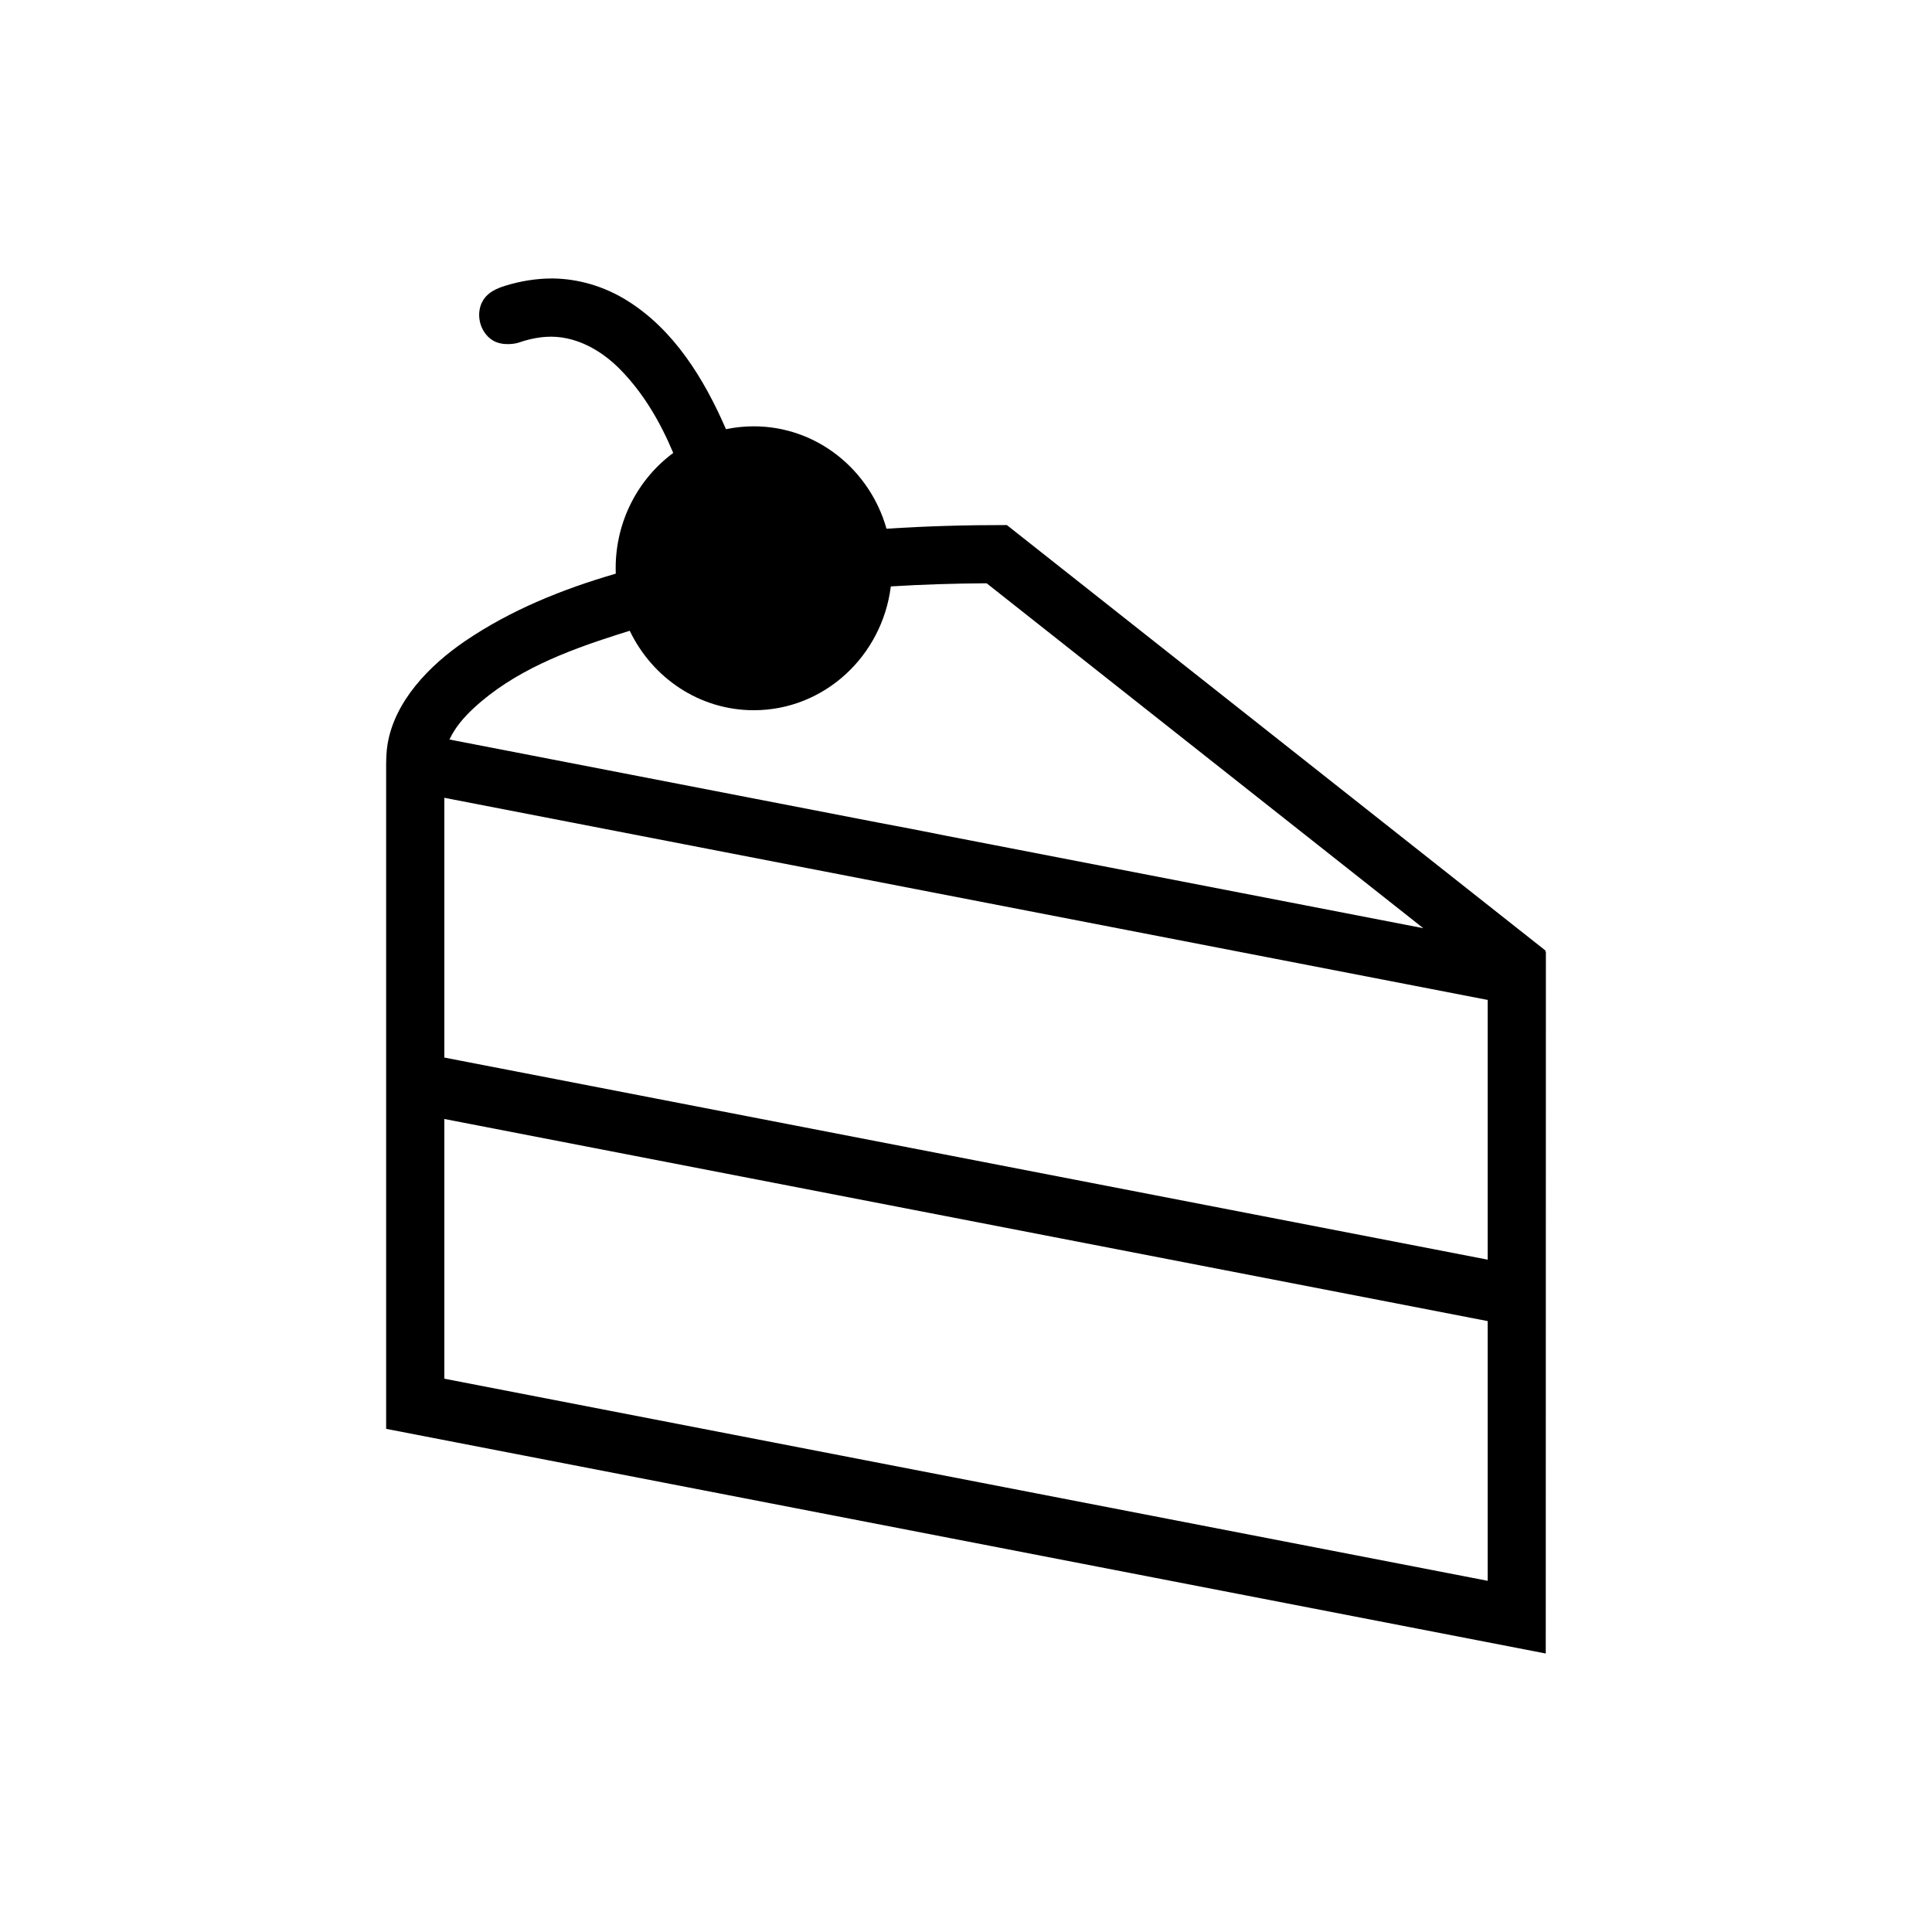 <?xml version="1.0" encoding="UTF-8"?>
<!-- Uploaded to: ICON Repo, www.svgrepo.com, Generator: ICON Repo Mixer Tools -->
<svg fill="#000000" width="800px" height="800px" version="1.1" viewBox="144 144 512 512" xmlns="http://www.w3.org/2000/svg">
 <path d="m246.33 346.08 0.016-0.016c0.004-0.793 0.039-2.852 0.336-4.688 1.859-11.633 11.25-21.121 20.465-27.41 12.098-8.254 25.832-13.816 40.035-17.938-0.02-0.473-0.023-0.953-0.023-1.438 0-12.574 6.019-23.723 15.258-30.555-3.406-8.098-7.781-15.723-14.051-22.121-5.109-5.211-12.105-9.152-19.688-8.645-2.574 0.168-5.098 0.773-7.531 1.621 0 0-3.762 1.039-6.594-0.707-3.477-2.141-4.695-7.312-2.398-10.805 1.246-1.895 3.363-2.914 5.695-3.637 4.082-1.266 8.355-1.961 12.605-1.945 6.867 0.07 13.633 2.109 19.492 5.707 12.625 7.731 20.668 20.945 26.449 34.238 2.379-0.504 4.844-0.762 7.371-0.762 16.664 0 30.746 11.469 35.168 27.137 10.645-0.695 21.293-0.988 31.891-0.973l142.75 112.77-0.043 0.328 0.145 0.023-0.035 185.93-307.31-59.535v-176.58zm15.422 163.29 276.5 53.562v-68.828l-276.5-53.562zm0-153.94v68.832l276.5 53.562v-68.832l-146.39-28.359h-0.004l-101.21-19.609-28.898-5.598zm49.141-44.27c-1.051 0.32-2.102 0.648-3.148 0.984-13.773 4.394-27.664 9.707-38.301 19.609-2.555 2.383-4.856 5.066-6.336 8.227l113.45 21.984c6.102 1.133 12.195 2.316 18.293 3.543l126.33 24.473-115.71-91.402h-0.309c-8.363 0.055-16.742 0.309-25.086 0.828-2.301 18.496-17.688 32.812-36.309 32.812-14.422 0-26.906-8.586-32.871-21.051z" fill-rule="evenodd"/>
</svg>